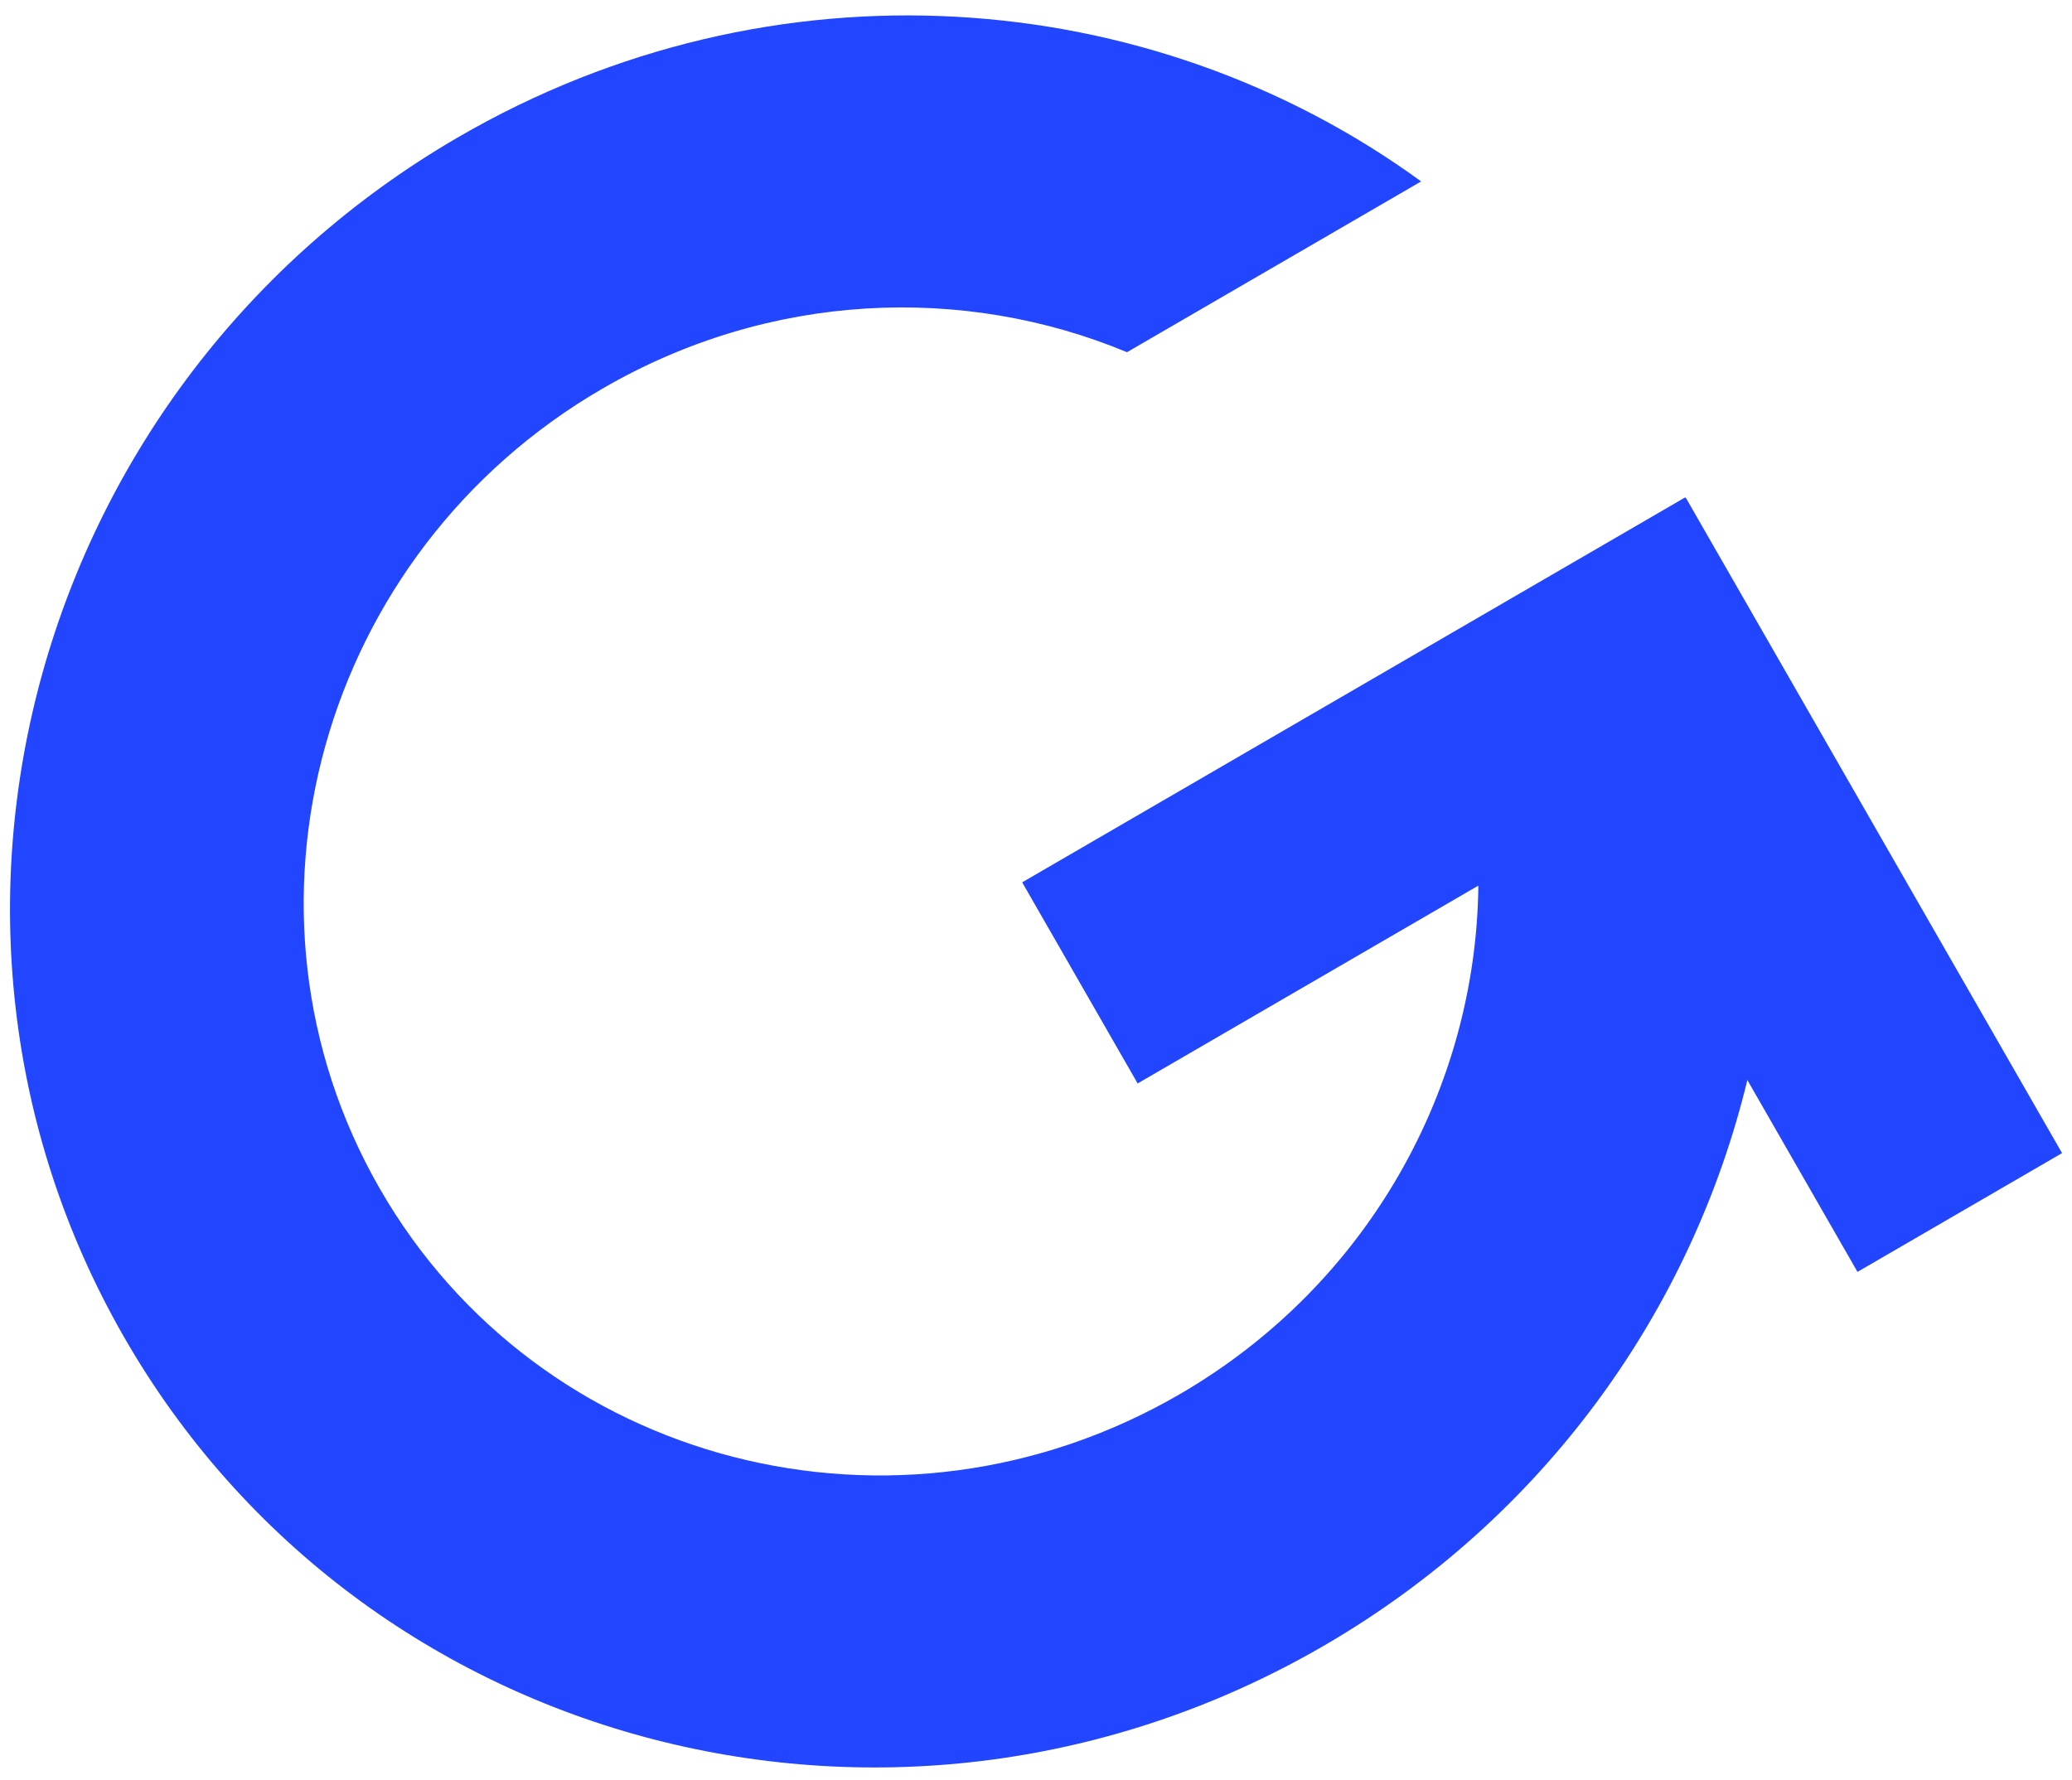 <svg width="590" height="507" viewBox="0 0 590 507" fill="none" xmlns="http://www.w3.org/2000/svg">
<g clip-path="url(#clip0_3647_376)">
<path fill-rule="evenodd" clip-rule="evenodd" d="M479.899 141.623C479.942 141.711 479.985 141.8 480.028 141.889L480.091 141.852L587.169 328.397L528.919 362.223L497.558 307.588C481.808 372.767 440.071 432.038 377.01 468.659C256.371 538.715 103.377 499.345 35.287 380.723C-32.803 262.101 9.796 109.147 130.435 39.091C220.007 -12.925 327.417 -4.615 404.667 51.668L320.917 100.303C274.386 80.952 219.173 83.019 171.531 110.686C91.105 157.39 62.706 259.359 108.099 338.44C153.492 417.522 255.488 443.768 335.914 397.064C389.815 365.763 420.348 309.638 420.96 252.217L323.943 308.556L291.066 251.281L479.899 141.623Z" fill="#2245FF"/>
</g>
<defs>
<clipPath id="clip0_3647_376">
<rect width="590" height="507" fill="white"/>
</clipPath>
</defs>
</svg>
